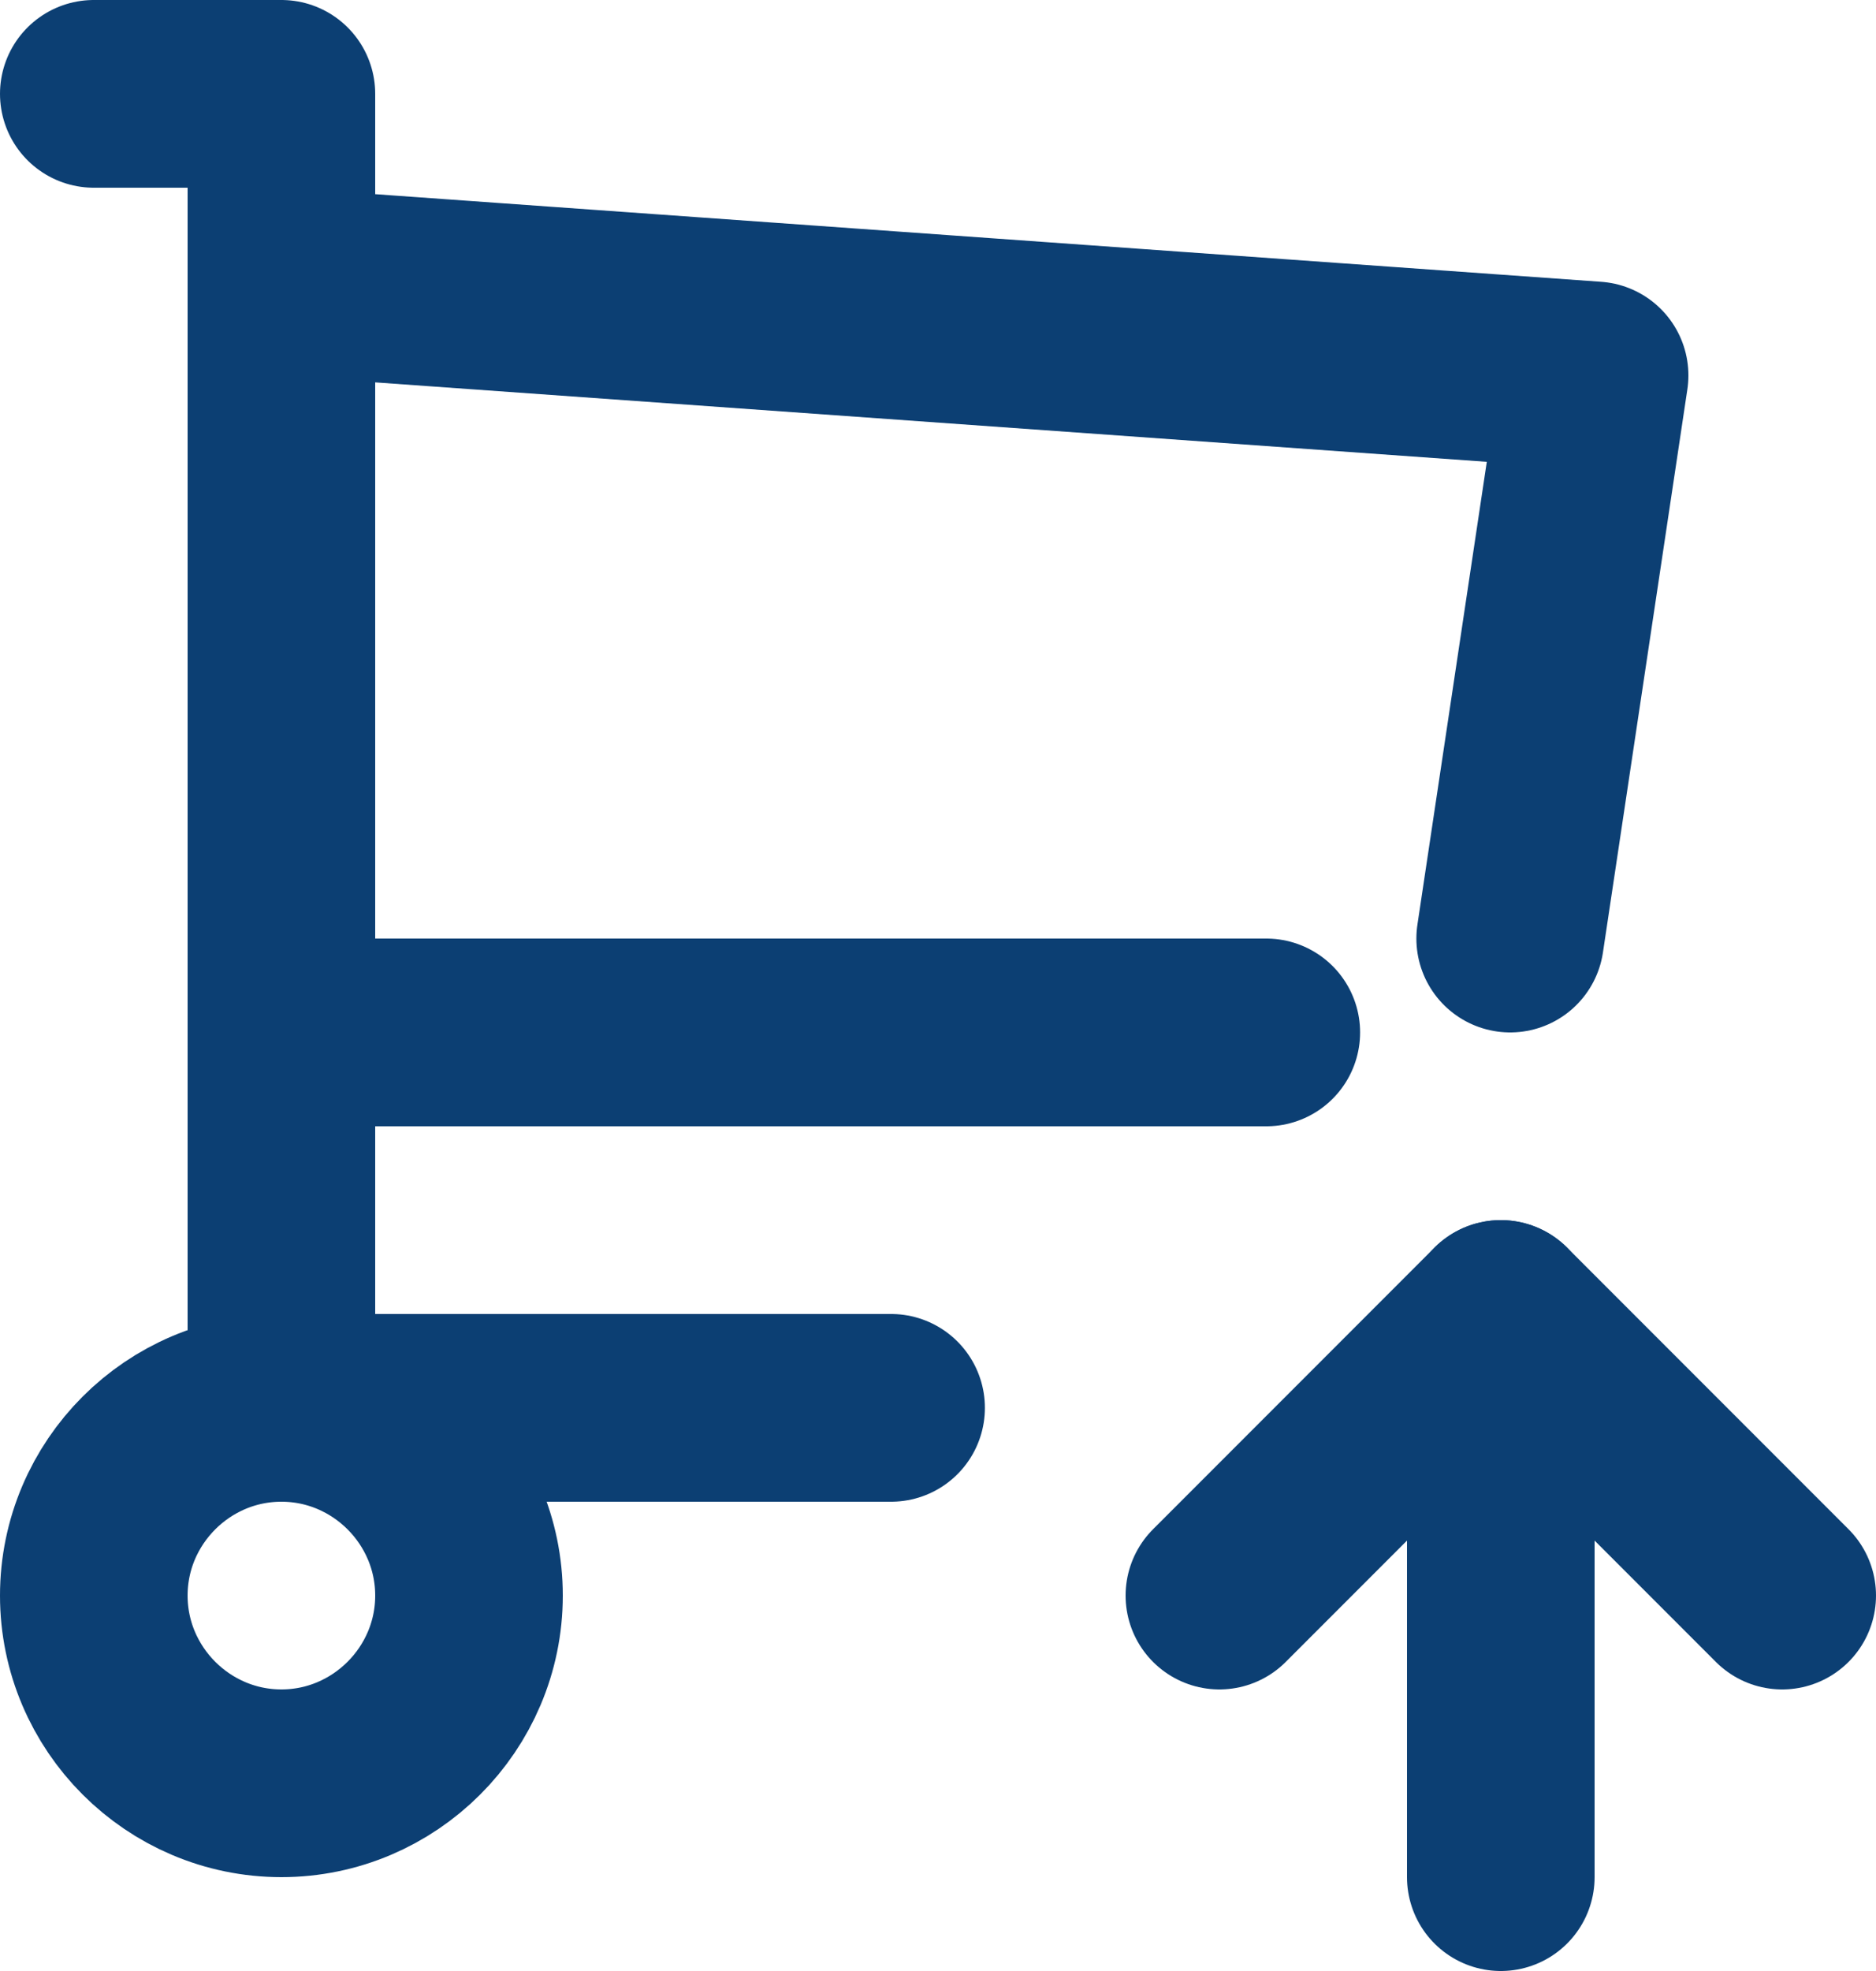 <?xml version="1.0" encoding="UTF-8"?>
<svg id="_レイヤー_1" data-name="レイヤー_1" xmlns="http://www.w3.org/2000/svg" version="1.1" viewBox="0 0 20 21">
  <!-- Generator: Adobe Illustrator 29.3.1, SVG Export Plug-In . SVG Version: 2.1.0 Build 151)  -->
  <defs>
    <style>
      .st0 {
        fill: none;
        stroke: #0c3f73;
        stroke-linecap: round;
        stroke-linejoin: round;
        stroke-width: 2px;
      }
    </style>
  </defs>
  <path class="st0" d="M16,20v-6"/>
  <g>
    <path class="st0" d="M1,17c0,1.1.9,2,2,2s2-.9,2-2-.9-2-2-2-2,.9-2,2"/>
    <path class="st0" d="M9.5,15H3V1H1"/>
    <path class="st0" d="M3,3l14,1-.9,6M13.5,11H3"/>
    <path class="st0" d="M19,17l-3-3-3,3"/>
  </g>
</svg>